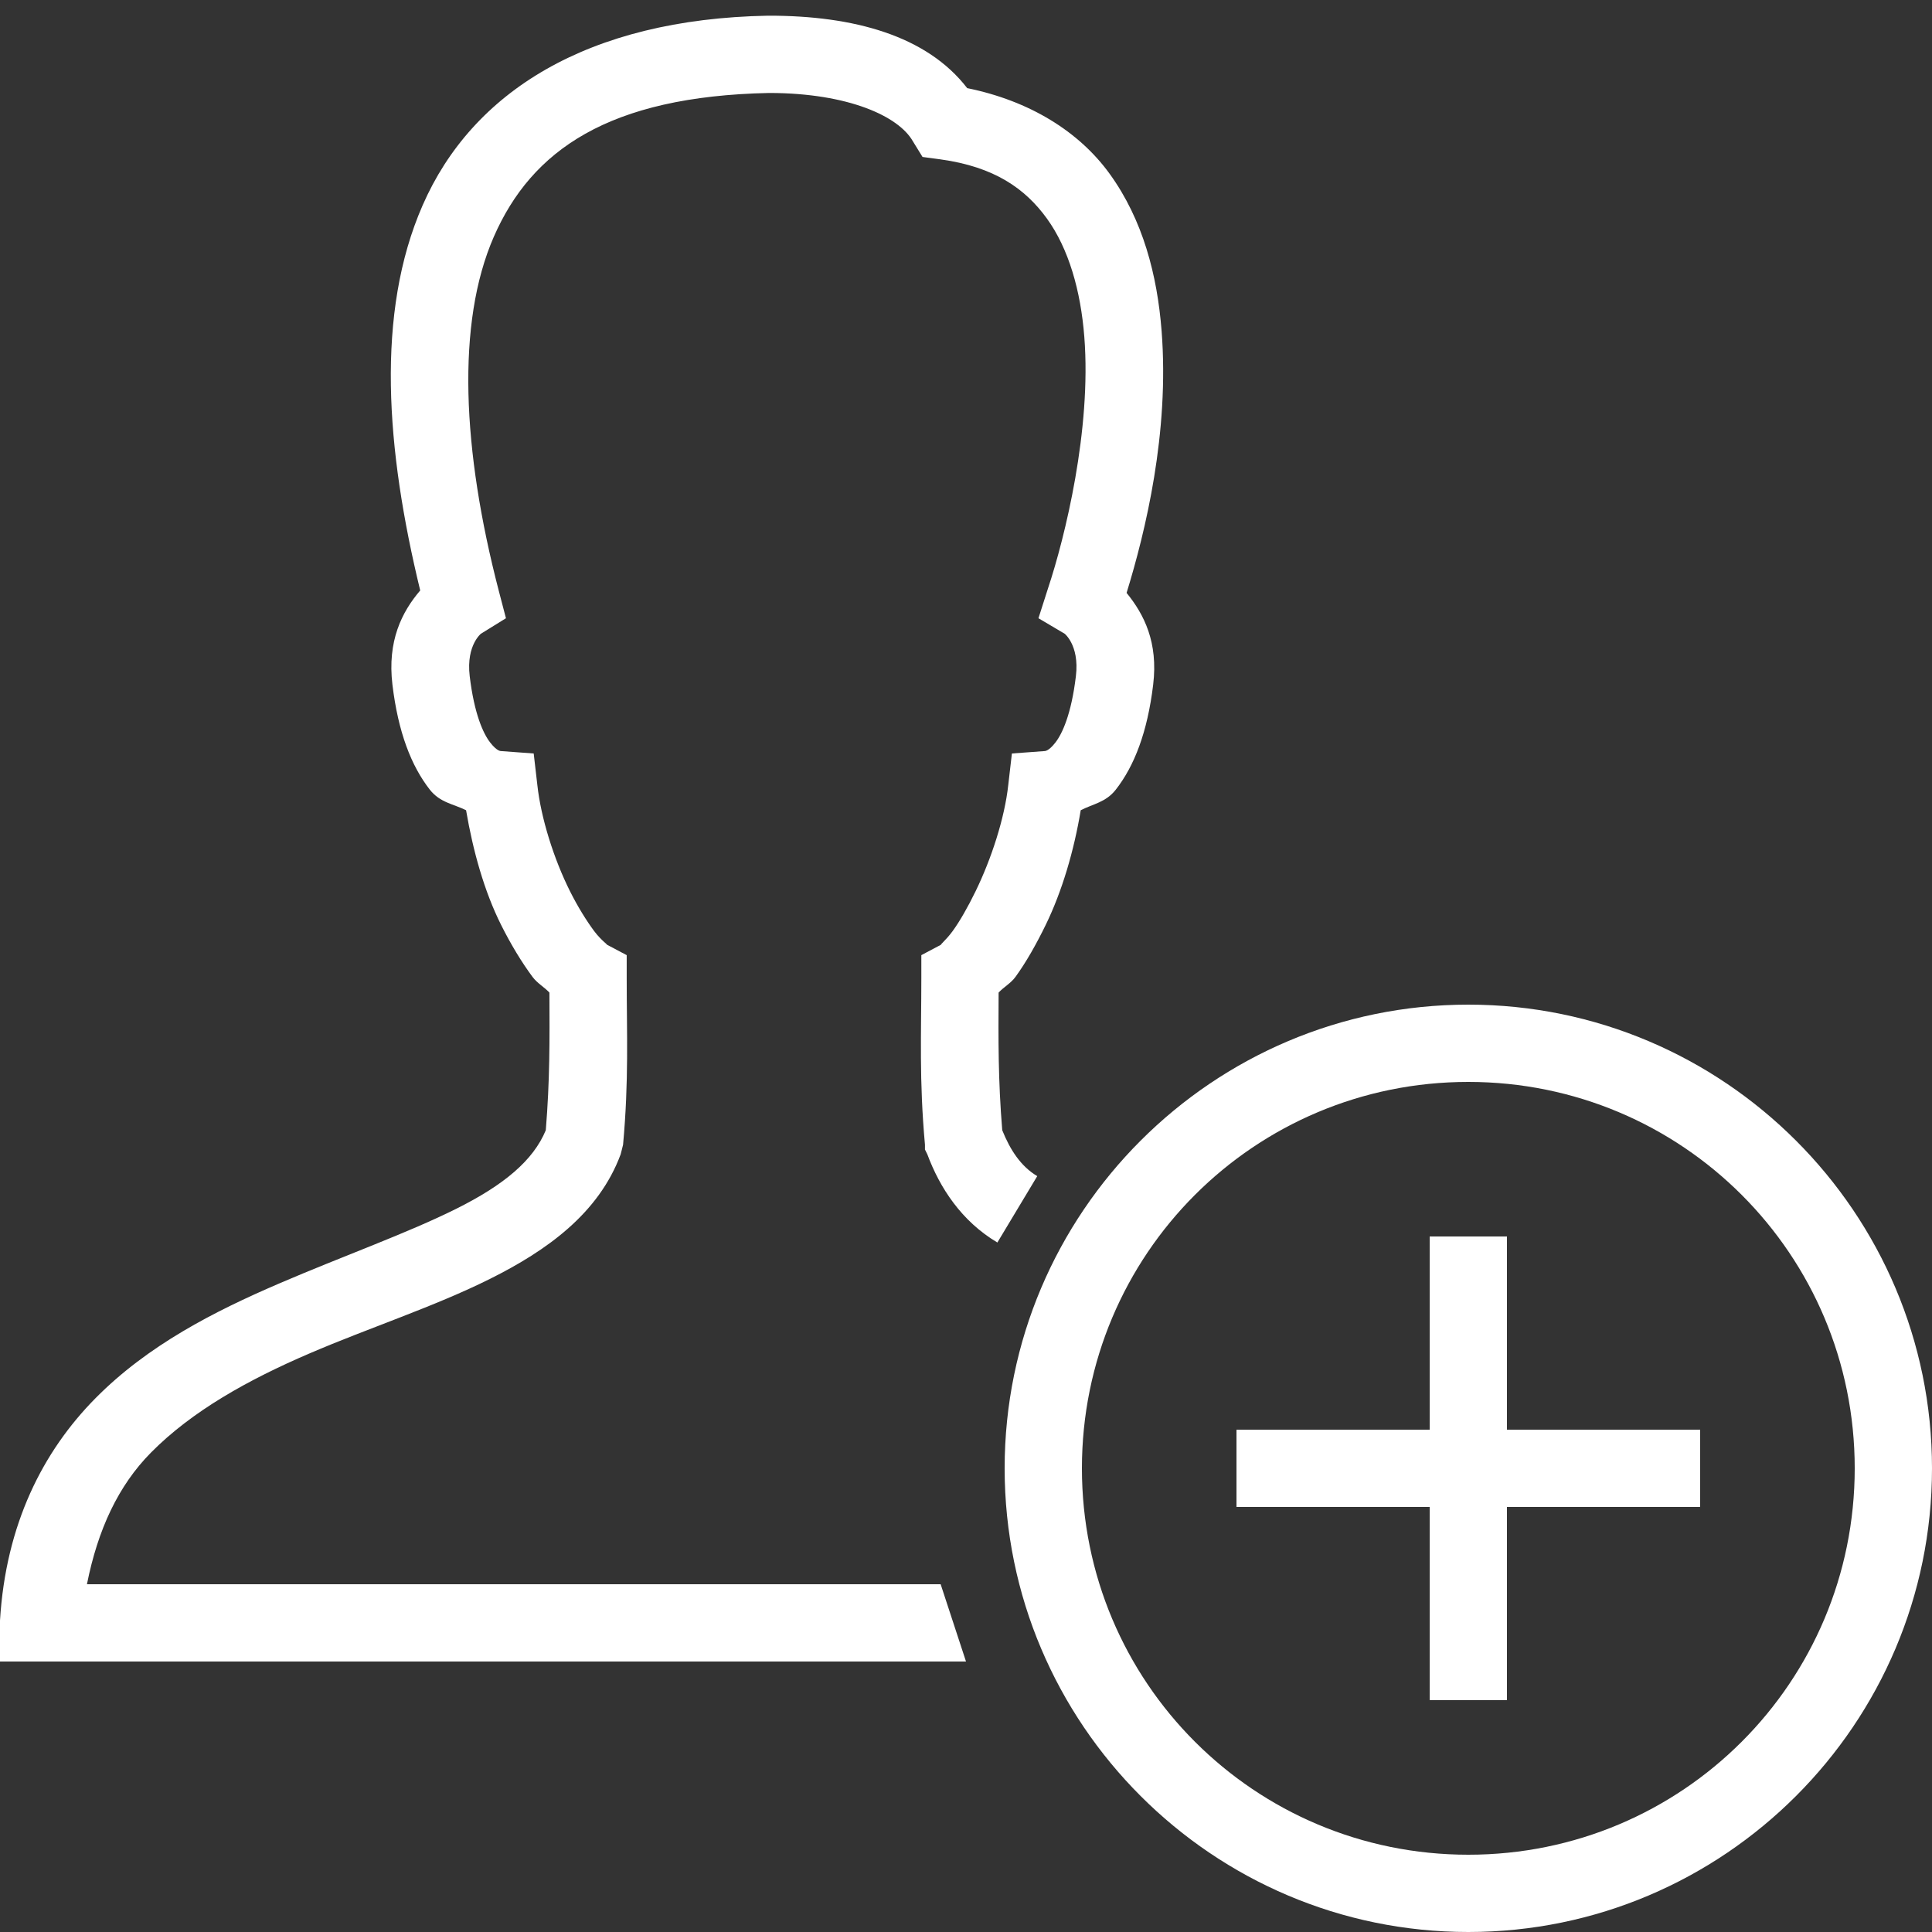 <svg xmlns="http://www.w3.org/2000/svg" width="100" height="100" viewBox="0 0 50 50" style="fill: rgb(255, 255, 255);">
    <rect x="0" y="0" width="50" height="50" fill="#333333" stroke="none"/>
    <path style="text-indent:0;text-align:start;line-height:normal;text-transform:none;block-progression:tb;-inkscape-font-specification:Bitstream Vera Sans" d="M 19.875 0.406 C 15.203 0.492 12.22 2.381 10.938 5.312 C 9.716 8.105 9.989 11.633 10.875 15.281 C 10.398 15.839 10.021 16.59 10.156 17.719 C 10.304 18.948 10.643 19.822 11.125 20.438 C 11.39 20.775 11.74 20.807 12.062 20.969 C 12.24 22.015 12.531 23.064 12.969 23.938 C 13.22 24.44 13.502 24.905 13.781 25.281 C 13.905 25.448 14.088 25.547 14.219 25.688 C 14.225 26.921 14.231 27.949 14.125 29.25 C 13.8 30.034 13.042 30.667 11.812 31.281 C 10.543 31.915 8.889 32.501 7.219 33.219 C 5.549 33.937 3.828 34.812 2.469 36.188 C 1.11 37.563 0.15 39.449 0 41.938 L -0.062 43 L 1 43 L 22 43 L 25 43 L 24.344 41 L 22 41 L 2.25 41 C 2.533 39.584 3.059 38.451 3.906 37.594 C 4.972 36.515 6.427 35.707 8 35.031 C 9.573 34.355 11.231 33.821 12.688 33.094 C 14.144 32.366 15.491 31.412 16.062 29.875 L 16.094 29.75 L 16.125 29.625 C 16.277 27.95 16.219 26.761 16.219 25.312 L 16.219 24.719 L 15.688 24.438 C 15.778 24.485 15.564 24.348 15.375 24.094 C 15.186 23.839 14.957 23.477 14.75 23.062 C 14.335 22.234 13.998 21.169 13.906 20.312 L 13.812 19.5 L 12.969 19.438 C 12.961 19.437 12.867 19.448 12.688 19.219 C 12.508 18.989 12.274 18.482 12.156 17.5 C 12.057 16.669 12.481 16.38 12.438 16.406 L 13.094 16 L 12.906 15.281 C 11.965 11.658 11.802 8.363 12.781 6.125 C 13.758 3.893 15.748 2.491 19.906 2.406 C 19.919 2.406 19.925 2.406 19.938 2.406 C 21.951 2.414 23.254 3.004 23.625 3.656 L 23.875 4.062 L 24.344 4.125 C 25.735 4.319 26.531 4.879 27.094 5.656 C 27.656 6.434 27.969 7.519 28.062 8.719 C 28.25 11.118 27.56 13.911 27.125 15.219 L 26.875 16 L 27.562 16.406 C 27.519 16.38 27.944 16.669 27.844 17.5 C 27.726 18.482 27.492 18.989 27.312 19.219 C 27.133 19.448 27.039 19.437 27.031 19.438 L 26.188 19.5 L 26.094 20.312 C 26.001 21.177 25.653 22.234 25.25 23.062 C 25.048 23.477 24.84 23.841 24.656 24.094 C 24.473 24.347 24.28 24.488 24.375 24.438 L 23.844 24.719 L 23.844 25.312 C 23.844 26.759 23.786 27.948 23.938 29.625 L 23.938 29.75 L 24 29.875 C 24.32 30.737 24.883 31.605 25.812 32.156 L 26.844 30.438 C 26.42 30.186 26.143 29.76 25.938 29.25 C 25.831 27.949 25.837 26.921 25.844 25.688 C 25.974 25.546 26.16 25.448 26.281 25.281 C 26.555 24.904 26.818 24.439 27.062 23.938 C 27.489 23.062 27.796 22.011 27.969 20.969 C 28.283 20.806 28.617 20.767 28.875 20.438 C 29.357 19.822 29.696 18.948 29.844 17.719 C 29.976 16.625 29.611 15.903 29.156 15.344 C 29.644 13.758 30.268 11.194 30.062 8.562 C 29.95 7.126 29.581 5.692 28.719 4.5 C 27.929 3.407 26.648 2.609 25.031 2.281 C 23.982 0.919 22.088 0.406 19.906 0.406 L 19.875 0.406 z M 38 26 C 31.385 26 26 31.385 26 38 C 26 44.615 31.385 50 38 50 C 44.615 50 50 44.615 50 38 C 50 31.385 44.615 26 38 26 z M 38 28 C 43.535 28 48 32.465 48 38 C 48 43.535 43.535 48 38 48 C 32.465 48 28 43.535 28 38 C 28 32.465 32.465 28 38 28 z M 37 32 L 37 37 L 32 37 L 32 39 L 37 39 L 37 44 L 39 44 L 39 39 L 44 39 L 44 37 L 39 37 L 39 32 L 37 32 z" color="#000" overflow="visible" enable-background="accumulate" font-family="Bitstream Vera Sans"/>
</svg>